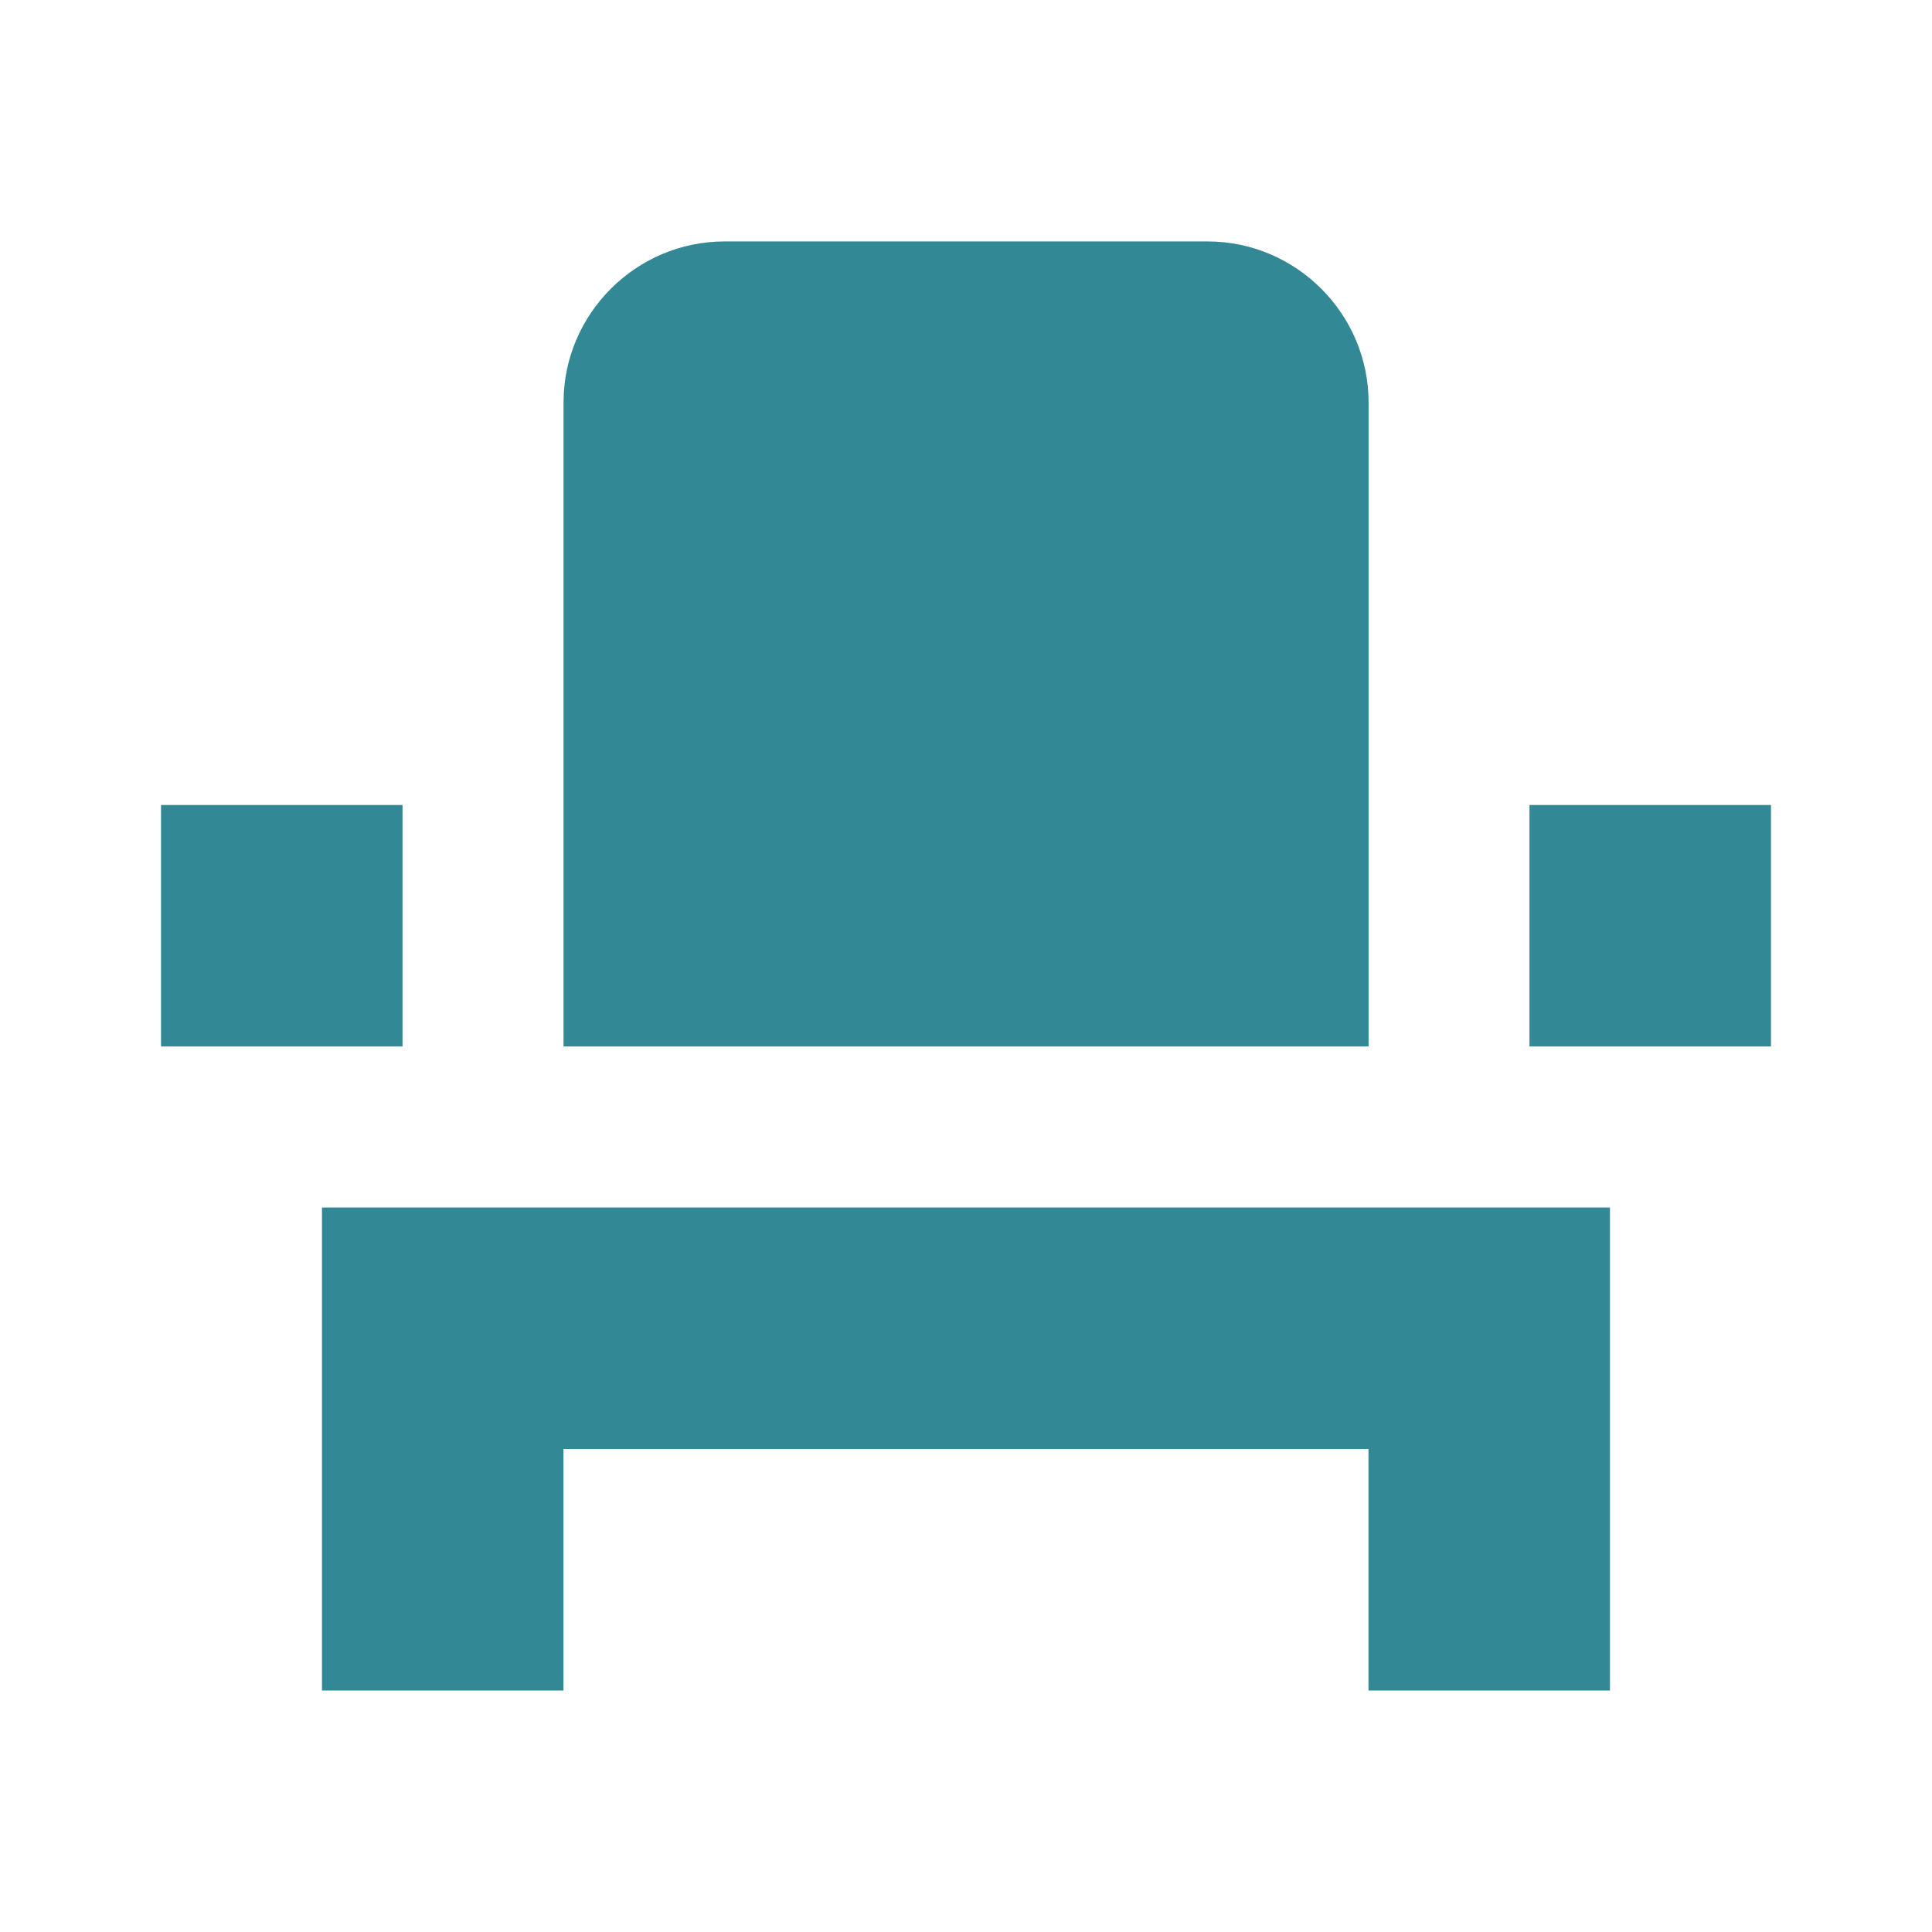 <!-- Generated by IcoMoon.io -->
<svg version="1.1" xmlns="http://www.w3.org/2000/svg" width="32" height="32" viewBox="0 0 32 32">
<title>baseline-event_seat-24px</title>
<path style="fill: #338895;" d="M5.333 24v4h4v-4h13.333v4h4v-8h-21.333zM25.333 13.333h4v4h-4zM2.667 13.333h4v4h-4zM22.667 17.333h-13.333v-10.667c0-1.467 1.2-2.667 2.667-2.667h8c1.467 0 2.667 1.2 2.667 2.667v10.667z"></path>
</svg>
